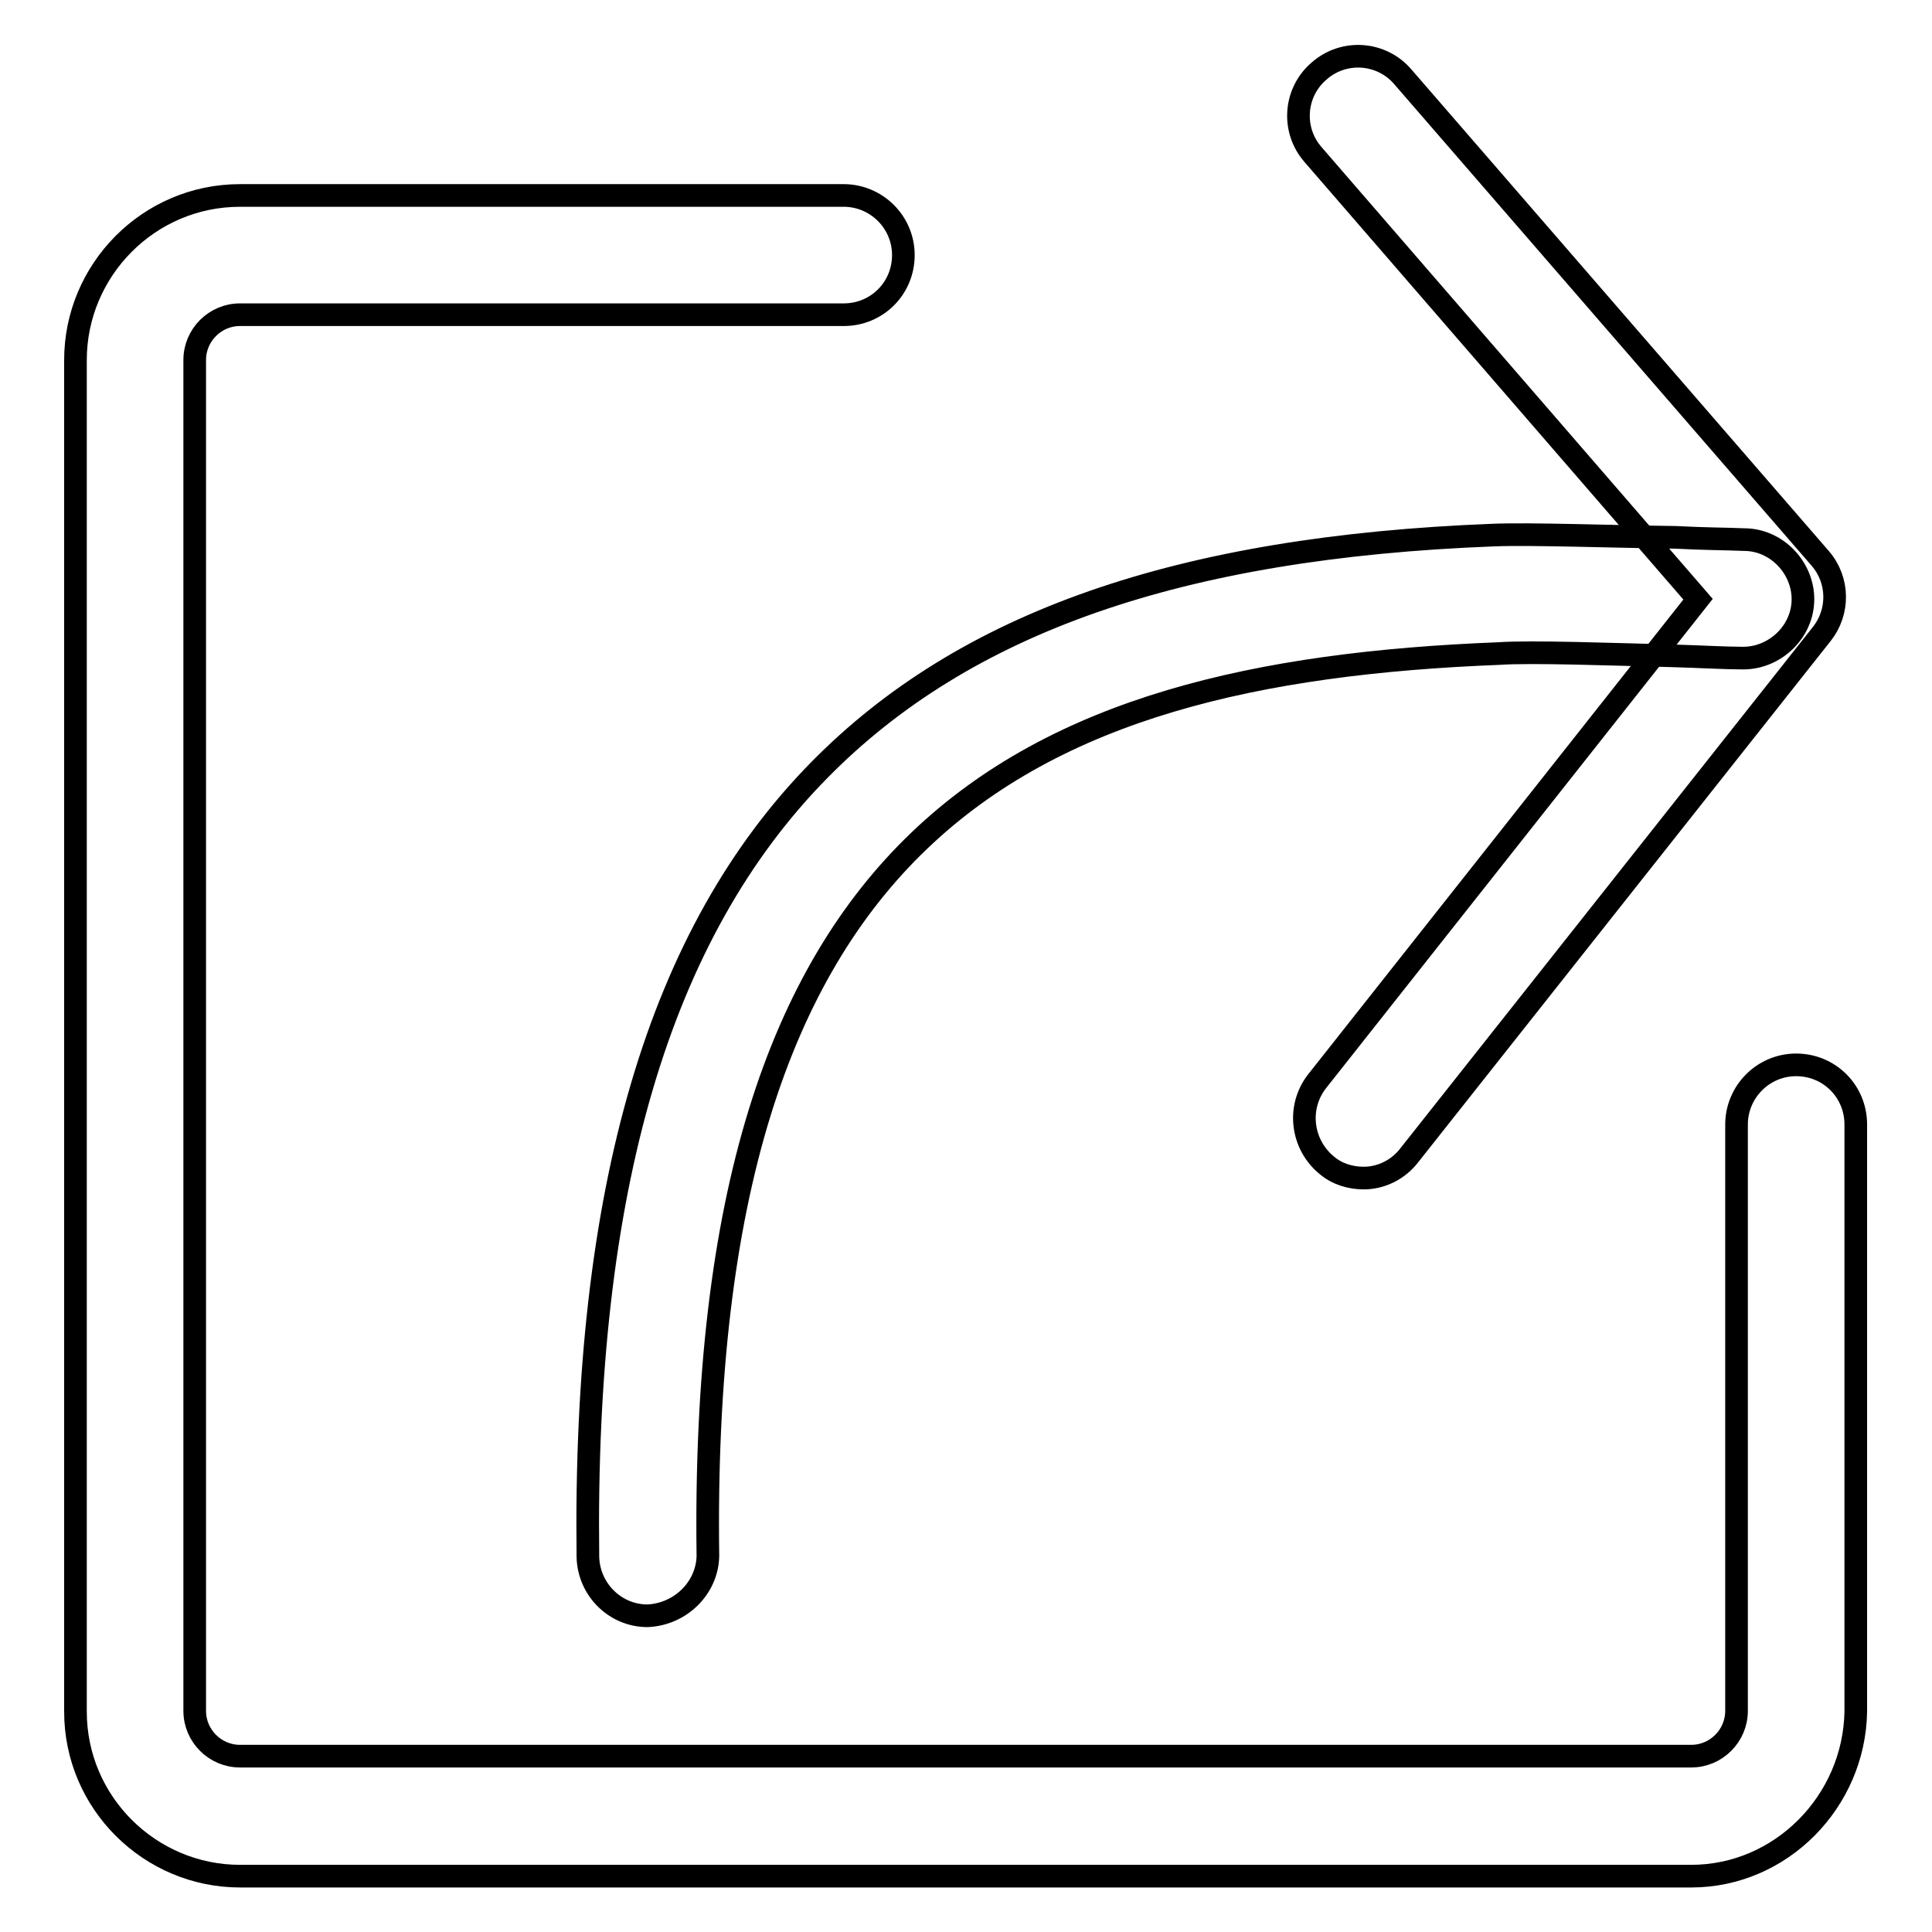 <?xml version="1.0" encoding="utf-8"?>
<!-- Svg Vector Icons : http://www.onlinewebfonts.com/icon -->
<!DOCTYPE svg PUBLIC "-//W3C//DTD SVG 1.1//EN" "http://www.w3.org/Graphics/SVG/1.1/DTD/svg11.dtd">
<svg version="1.1" xmlns="http://www.w3.org/2000/svg" xmlns:xlink="http://www.w3.org/1999/xlink" x="0px" y="0px" viewBox="0 0 256 256" enable-background="new 0 0 256 256" xml:space="preserve">
<g> <path stroke-width="3" fill-opacity="0" stroke="#000000"  d="M224.1,248.6H31.8c-11.9,0-21.8-9.7-21.8-21.8V47.7c0-11.9,9.7-21.8,21.8-21.8h80c4.3,0,7.9,3.5,7.9,7.9 c0,4.4-3.5,7.9-7.9,7.9h-80c-3.3,0-6,2.7-6,6v179c0,3.3,2.7,6,6,6h192.3c3.3,0,6-2.7,6-6V149c0-4.3,3.5-7.9,7.9-7.9 c4.4,0,7.9,3.5,7.9,7.9v77.8C245.7,238.7,236,248.6,224.1,248.6L224.1,248.6z M85.8,214.1c-4.3,0-7.8-3.5-7.9-7.8 c-0.6-48.6,9.4-82.7,30.7-104.3c19.2-19.5,47.6-29.5,89.3-31.1c4.9-0.2,15.6,0.2,24.1,0.3c3.7,0.2,6.8,0.2,9.1,0.3 c4.3,0,7.8,3.7,7.8,7.9c0,4.3-3.7,7.8-7.9,7.8h-0.2c-2.2,0-5.6-0.2-9.2-0.3c-7.9-0.2-18.7-0.6-23-0.3 c-63.8,2.5-106.1,23.8-104.8,119.6C93.7,210.4,90.2,213.9,85.8,214.1L85.8,214.1L85.8,214.1z M180.7,156.1c-1.7,0-3.5-0.5-4.9-1.7 c-3.3-2.7-4-7.6-1.3-11.1L225,79.4l-51-58.9c-2.9-3.3-2.5-8.3,0.8-11.1c3.3-2.9,8.3-2.5,11.1,0.8L241.2,74c2.5,2.9,2.5,7.1,0.2,10 L186.8,153C185.3,155,183,156.1,180.7,156.1L180.7,156.1z"/></g>
</svg>
